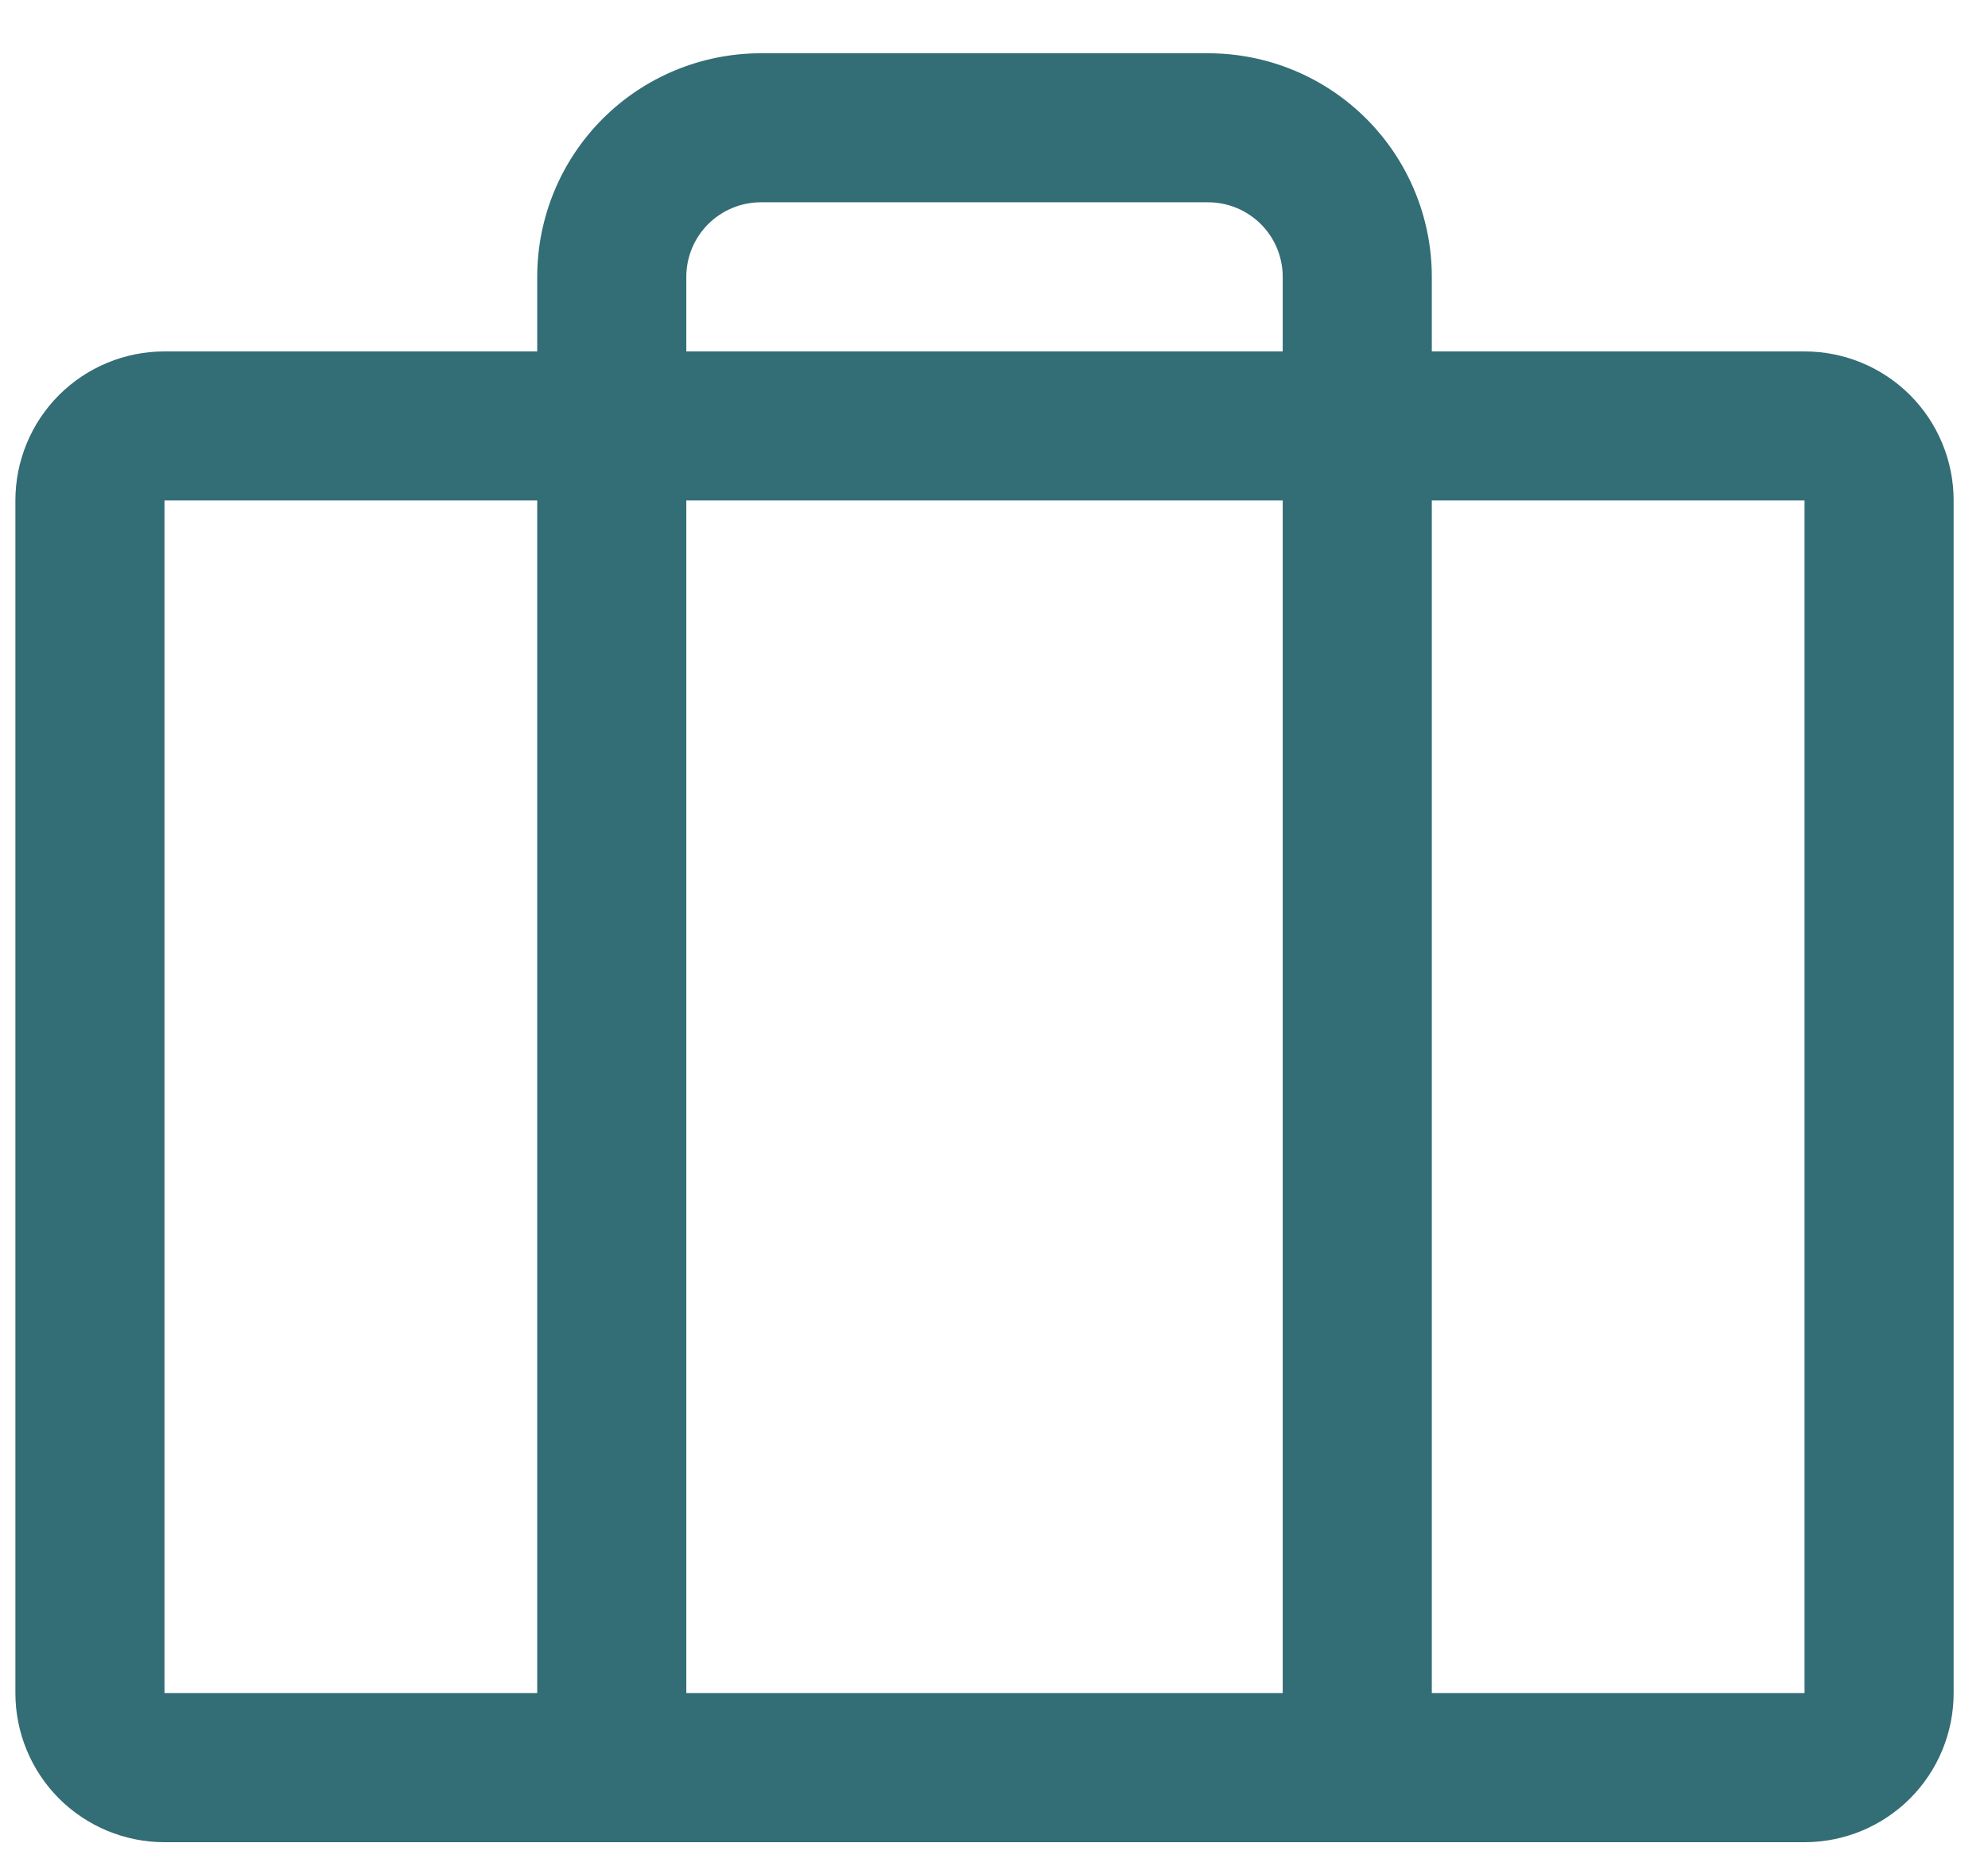 <svg width="35" height="33" viewBox="0 0 35 33" fill="none" xmlns="http://www.w3.org/2000/svg">
<path d="M31.77 6.188H25.208V4.875C25.208 3.831 24.793 2.829 24.055 2.091C23.316 1.352 22.315 0.938 21.27 0.938H13.396C12.351 0.938 11.35 1.352 10.611 2.091C9.873 2.829 9.458 3.831 9.458 4.875V6.188H2.896C2.199 6.188 1.532 6.464 1.039 6.956C0.547 7.449 0.271 8.116 0.271 8.812V29.812C0.271 30.509 0.547 31.176 1.039 31.669C1.532 32.161 2.199 32.438 2.896 32.438H31.77C32.467 32.438 33.134 32.161 33.627 31.669C34.119 31.176 34.395 30.509 34.395 29.812V8.812C34.395 8.116 34.119 7.449 33.627 6.956C33.134 6.464 32.467 6.188 31.77 6.188ZM12.083 4.875C12.083 4.527 12.221 4.193 12.467 3.947C12.714 3.701 13.047 3.562 13.396 3.562H21.27C21.619 3.562 21.952 3.701 22.199 3.947C22.445 4.193 22.583 4.527 22.583 4.875V6.188H12.083V4.875ZM22.583 8.812V29.812H12.083V8.812H22.583ZM2.896 8.812H9.458V29.812H2.896V8.812ZM31.77 29.812H25.208V8.812H31.77V29.812Z" fill="#336D76"/>
</svg>

